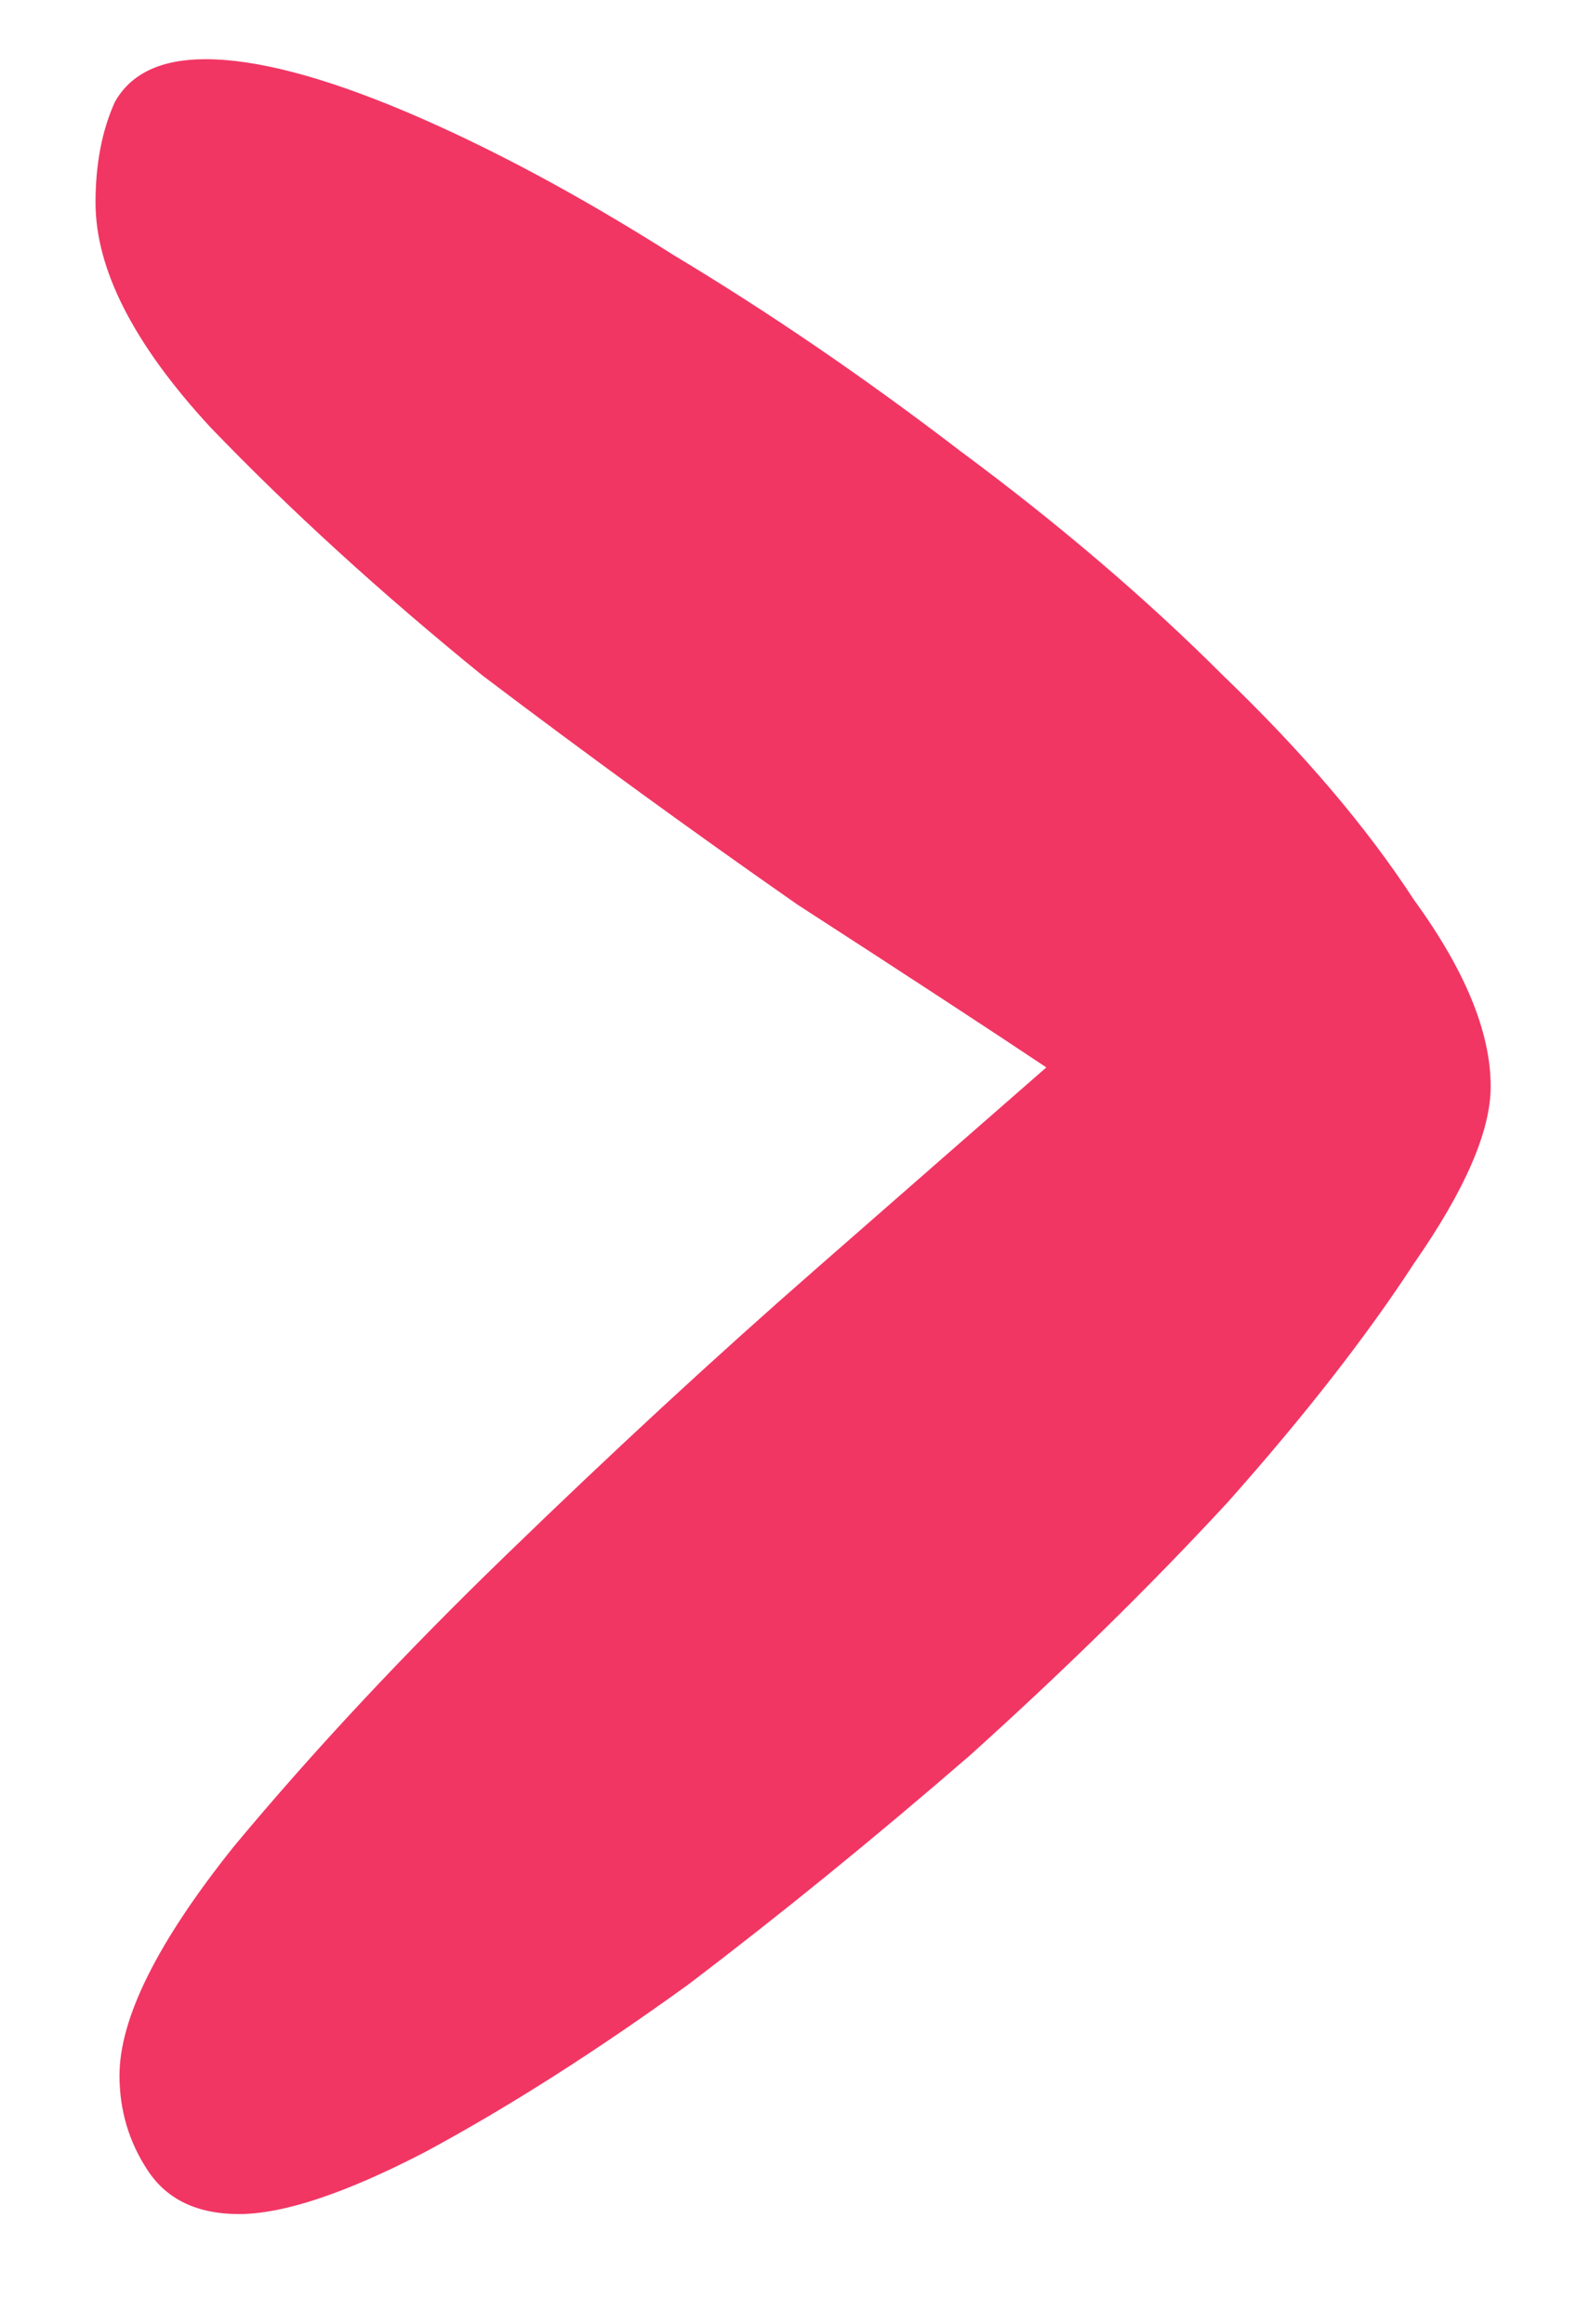<svg width="13" height="19" viewBox="0 0 13 19" fill="none" xmlns="http://www.w3.org/2000/svg">
<path d="M12.188 8.883C12.188 9.247 11.979 9.729 11.562 10.328C11.172 10.927 10.664 11.578 10.039 12.281C9.414 12.958 8.711 13.648 7.93 14.352C7.148 15.029 6.38 15.654 5.625 16.227C4.87 16.773 4.154 17.229 3.477 17.594C2.826 17.932 2.318 18.102 1.953 18.102C1.615 18.102 1.367 17.984 1.211 17.75C1.055 17.516 0.977 17.255 0.977 16.969C0.977 16.5 1.289 15.875 1.914 15.094C2.565 14.312 3.307 13.518 4.141 12.711C5 11.878 5.846 11.096 6.68 10.367C7.513 9.638 8.138 9.091 8.555 8.727C8.086 8.414 7.409 7.971 6.523 7.398C5.664 6.799 4.805 6.174 3.945 5.523C3.112 4.846 2.37 4.169 1.719 3.492C1.094 2.815 0.781 2.203 0.781 1.656C0.781 1.344 0.833 1.07 0.938 0.836C1.068 0.602 1.315 0.484 1.68 0.484C2.096 0.484 2.643 0.628 3.32 0.914C3.997 1.201 4.727 1.591 5.508 2.086C6.289 2.555 7.07 3.089 7.852 3.688C8.659 4.286 9.375 4.898 10 5.523C10.651 6.148 11.172 6.76 11.562 7.359C11.979 7.932 12.188 8.44 12.188 8.883Z" fill="#F13664"/>
</svg>
